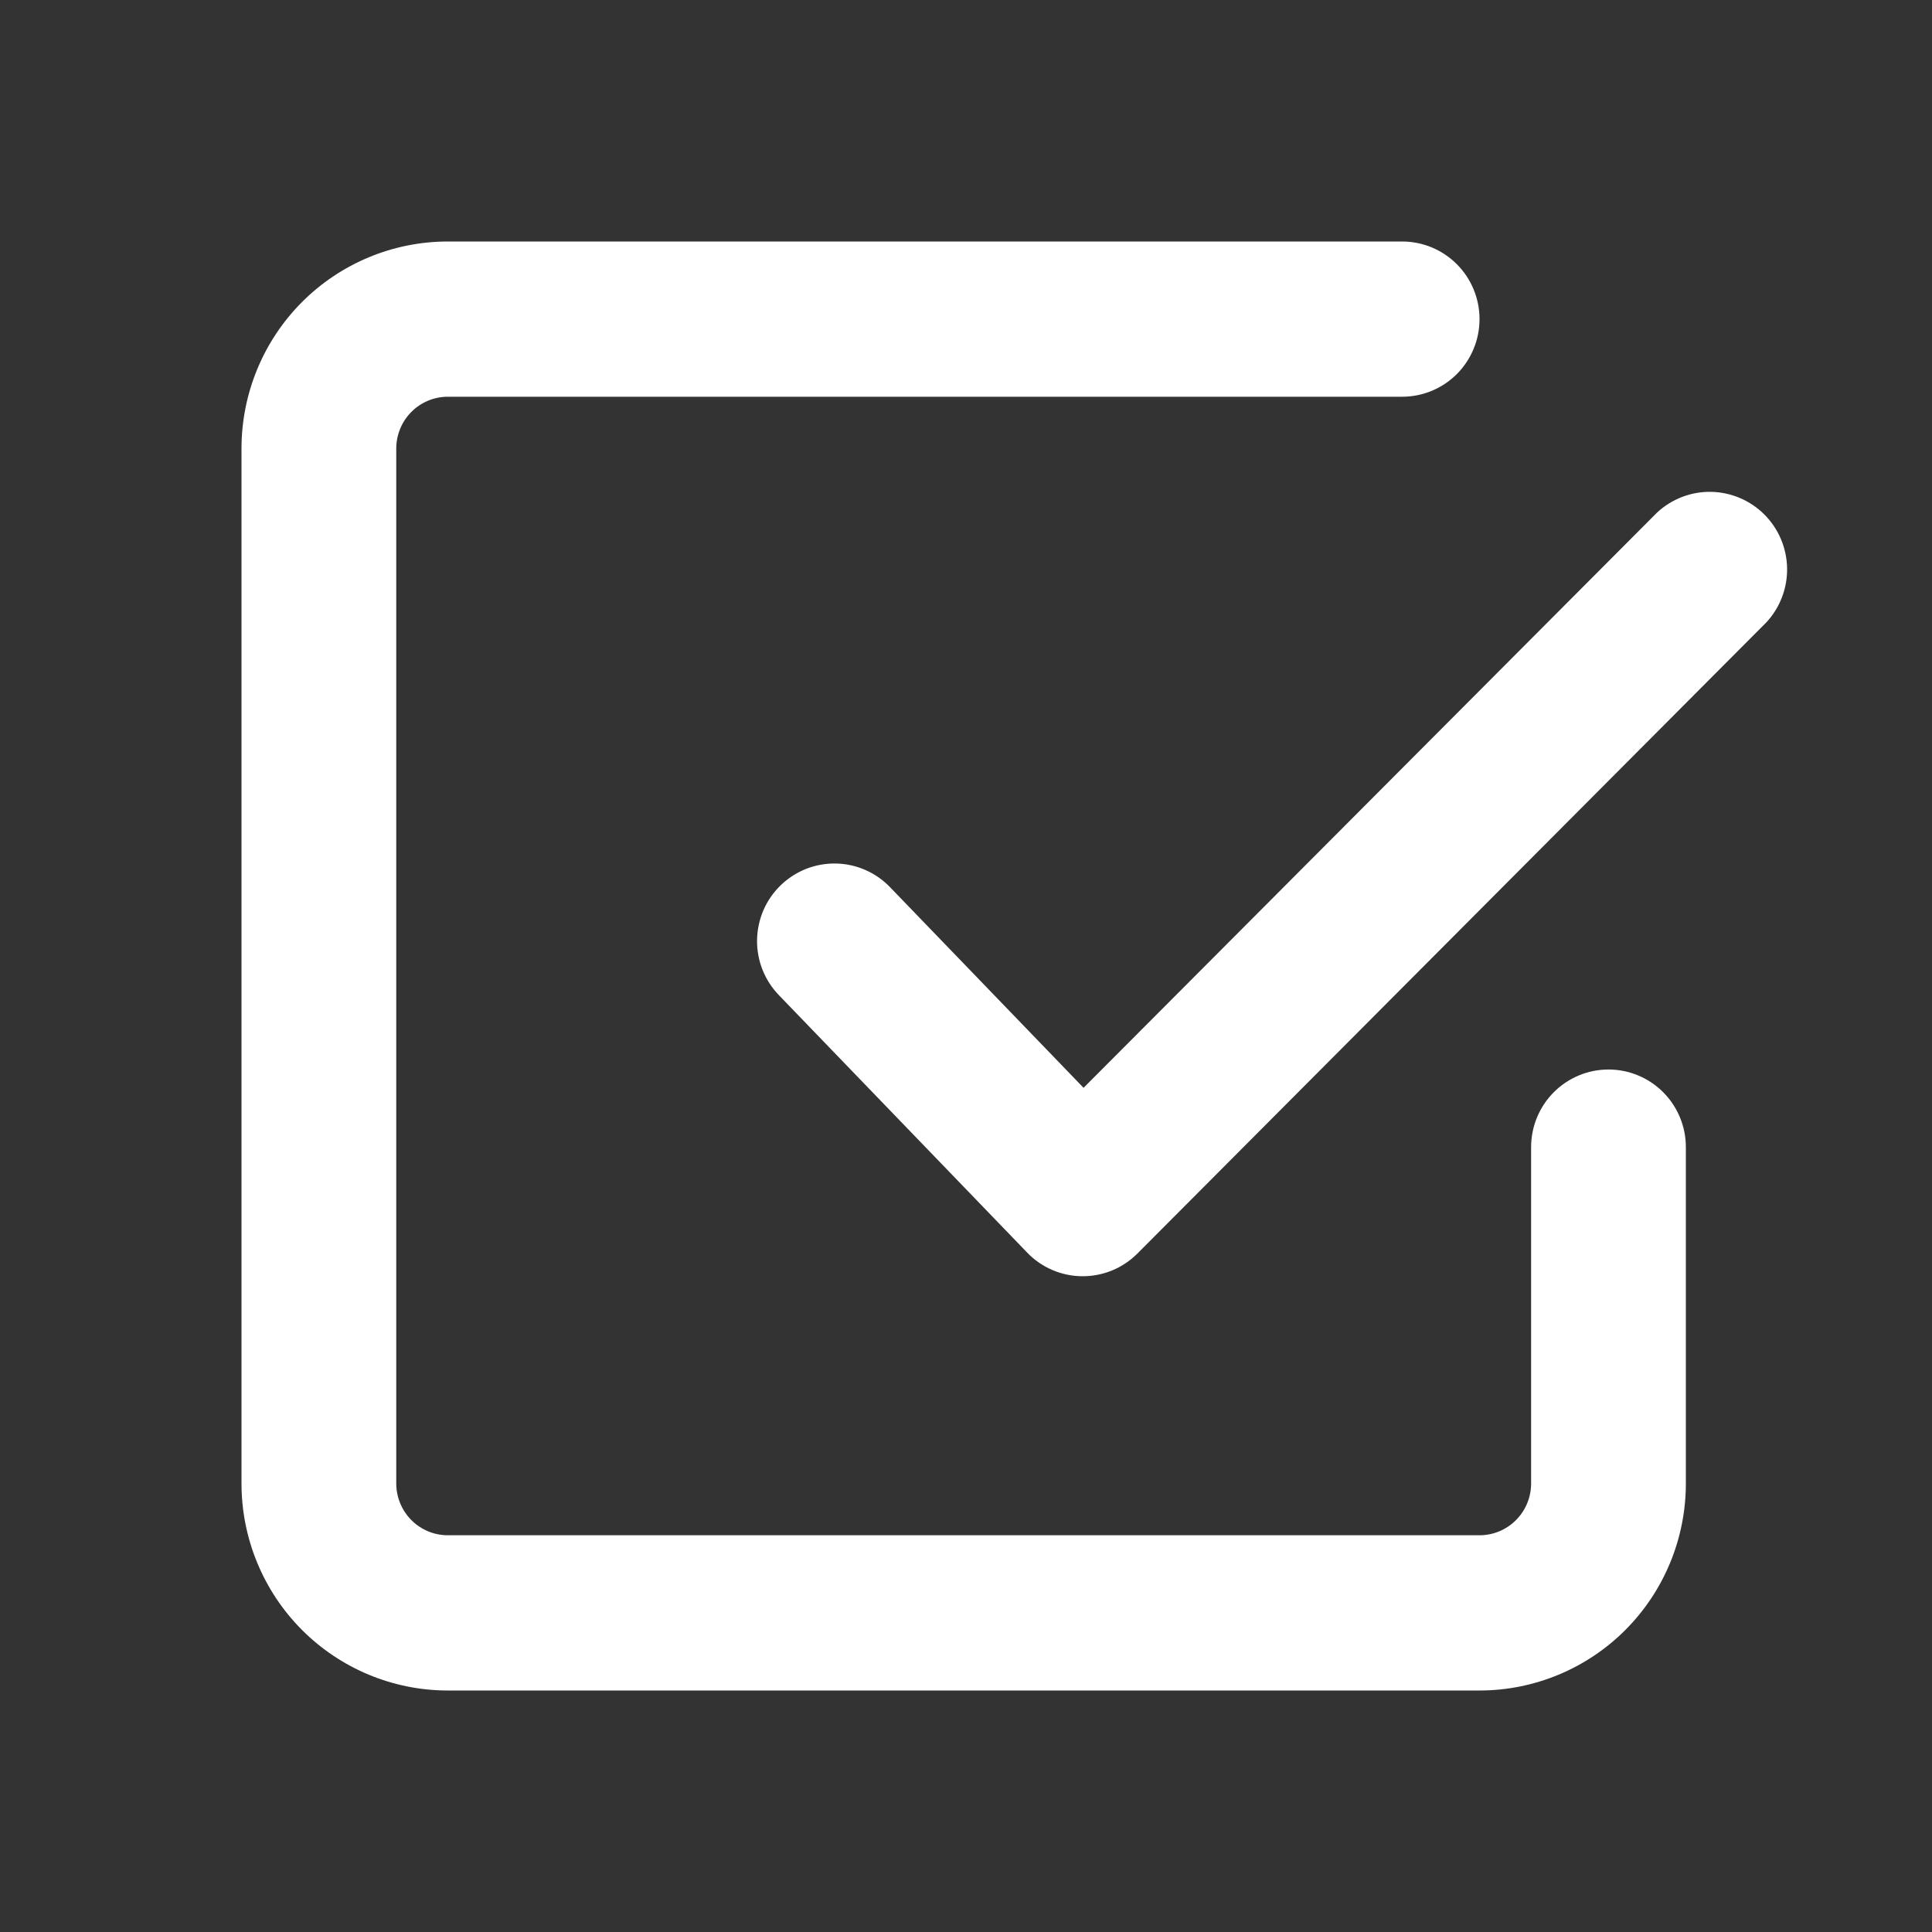 <?xml version="1.0" encoding="UTF-8"?> <svg xmlns="http://www.w3.org/2000/svg" width="40" height="40" viewBox="0 0 40 40" fill="none"><rect x="0" y="0" width="40" height="40" fill="#333333" stroke="none"/> <path fill-rule="evenodd" clip-rule="evenodd" d="M9.272 31.786C8.989 31.786 8.717 31.673 8.517 31.472C8.317 31.271 8.204 30.998 8.204 30.714V9.286C8.204 9.002 8.317 8.729 8.517 8.528C8.717 8.327 8.989 8.214 9.272 8.214H29.03C29.455 8.214 29.862 8.045 30.163 7.744C30.463 7.442 30.632 7.033 30.632 6.607C30.632 6.181 30.463 5.772 30.163 5.471C29.862 5.169 29.455 5 29.03 5H9.272C8.139 5 7.052 5.452 6.251 6.255C5.45 7.059 5 8.149 5 9.286V30.714C5 31.851 5.45 32.941 6.251 33.745C7.052 34.548 8.139 35 9.272 35H30.632C31.765 35 32.852 34.548 33.653 33.745C34.454 32.941 34.904 31.851 34.904 30.714V23.75C34.904 23.324 34.735 22.915 34.435 22.614C34.134 22.312 33.727 22.143 33.302 22.143C32.877 22.143 32.47 22.312 32.169 22.614C31.869 22.915 31.7 23.324 31.7 23.75V30.714C31.7 30.998 31.587 31.271 31.387 31.472C31.187 31.673 30.915 31.786 30.632 31.786H9.272ZM36.57 12.886C36.853 12.581 37.007 12.178 37 11.762C36.992 11.345 36.824 10.948 36.531 10.654C36.237 10.359 35.841 10.191 35.426 10.183C35.011 10.176 34.61 10.33 34.306 10.614L22.434 22.522L18.433 18.374C18.287 18.221 18.113 18.098 17.919 18.013C17.726 17.928 17.518 17.882 17.307 17.878C17.096 17.874 16.886 17.912 16.689 17.989C16.493 18.067 16.314 18.183 16.162 18.33C16.01 18.477 15.889 18.653 15.805 18.847C15.722 19.042 15.677 19.251 15.674 19.463C15.671 19.674 15.71 19.885 15.788 20.081C15.867 20.278 15.983 20.457 16.131 20.609L21.264 25.931C21.411 26.085 21.588 26.208 21.783 26.292C21.979 26.377 22.189 26.421 22.402 26.423C22.614 26.425 22.826 26.384 23.023 26.304C23.22 26.223 23.398 26.104 23.549 25.953L36.57 12.886Z" fill="white"></path> </svg> 